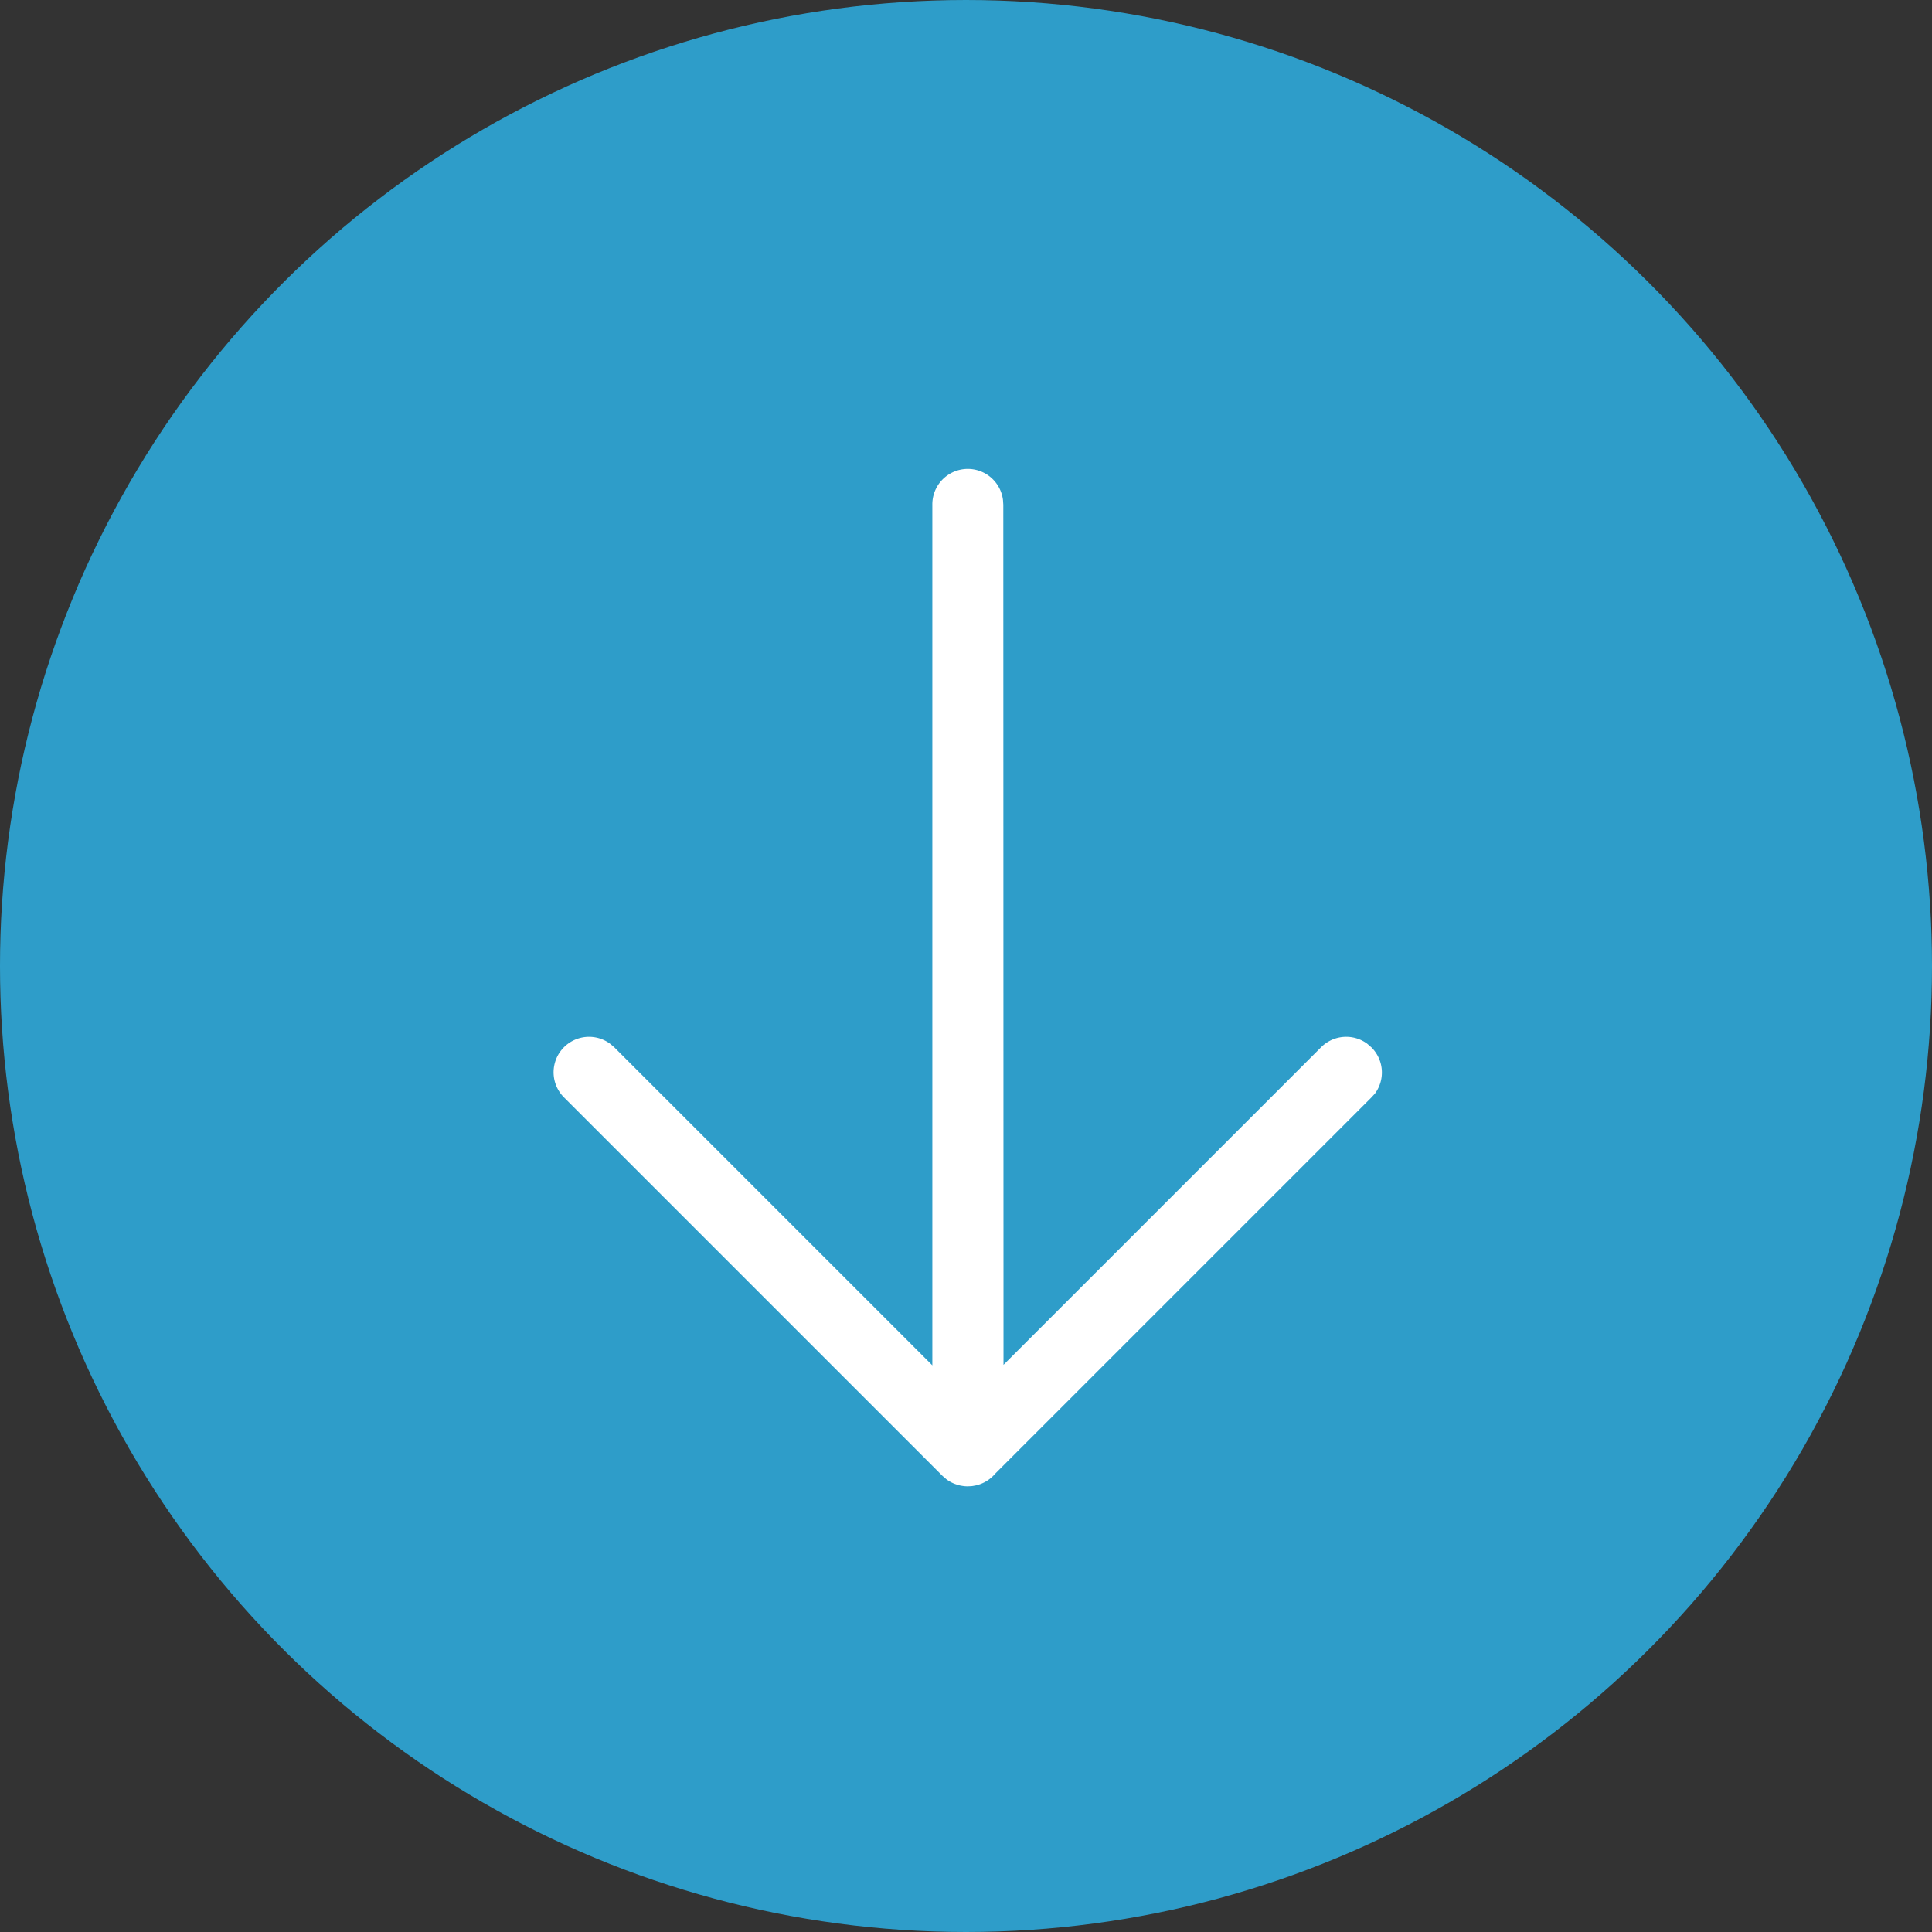 <?xml version="1.0" encoding="UTF-8"?>
<svg xmlns="http://www.w3.org/2000/svg" width="34" height="34" viewBox="0 0 34 34">
  <rect x="0" y="0" width="34" height="34" fill="#333333" stroke="none"/>
  <g id="Group_27" data-name="Group 27" transform="translate(4338 -731) rotate(90)">
    <circle id="Ellipse_3" data-name="Ellipse 3" cx="17" cy="17" r="17" transform="translate(731 4304)" fill="#2e9dc9"></circle>
    <g id="Arrow_Diagonal-Right-Up" data-name="Arrow/Diagonal-Right-Up" transform="translate(748.208 4305.85) rotate(45)">
      <path id="Combined-Shape" d="M7.158,4.179l9.363,0a.624.624,0,0,1,.394.1l.009.007a.446.446,0,0,1,.05.036L17,4.346l.017.016.016.016q.018.019.035.04l-.05-.056a.628.628,0,0,1,.07.084.453.453,0,0,1,.03.046l.015.029a.589.589,0,0,1,.063.193l.007.092,0,9.416a.624.624,0,0,1-1.242.092l-.007-.092,0-7.913L5.245,17.018a.624.624,0,0,1-.939-.819l.056-.064,10.7-10.705-7.908,0A.624.624,0,0,1,6.54,4.9L6.533,4.8a.624.624,0,0,1,.532-.617Z" fill="#fff"></path>
    </g>
  </g>
</svg>

